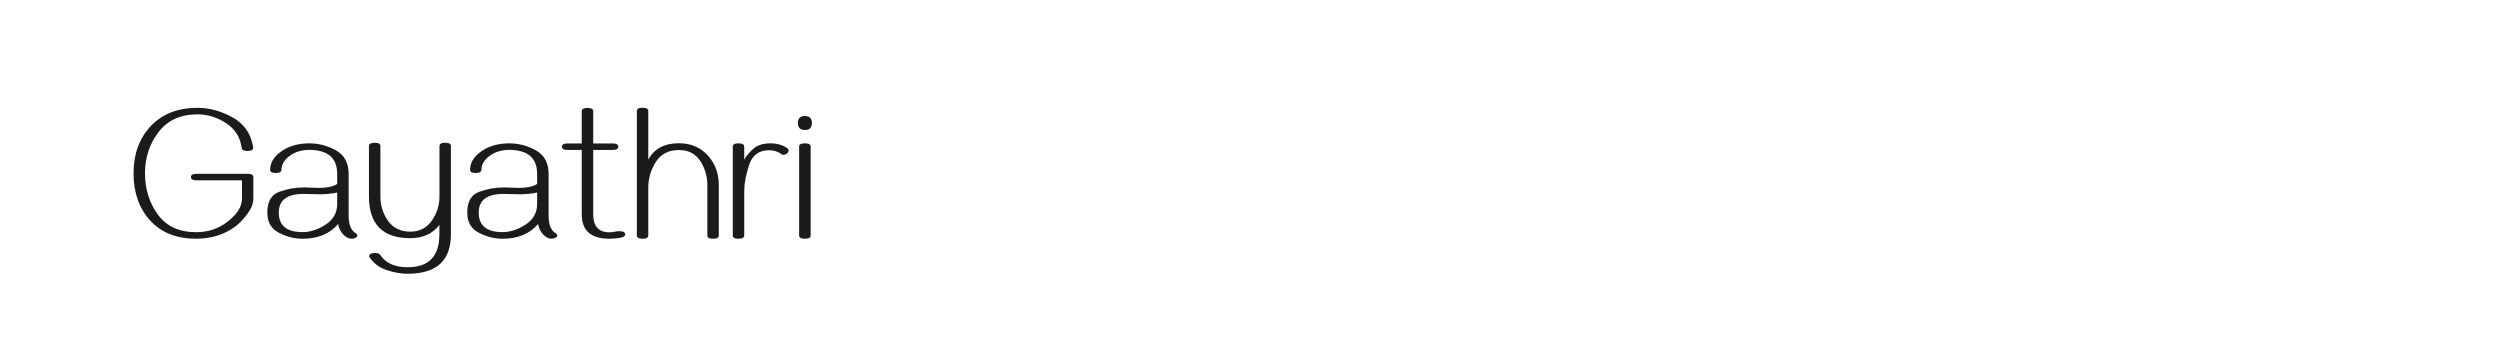 <?xml version="1.0" encoding="utf-8"?>
<!-- Generator: Adobe Illustrator 25.0.0, SVG Export Plug-In . SVG Version: 6.00 Build 0)  -->
<svg version="1.1" id="图层_1" xmlns="http://www.w3.org/2000/svg" xmlns:xlink="http://www.w3.org/1999/xlink" x="0px" y="0px"
	 width="258px" height="36px" viewBox="0 0 258 36" enable-background="new 0 0 258 36" xml:space="preserve">
<g>
	<g>
		<path fill="#1A1B1C" d="M24.261,23.396c-1.147,0.827-2.484,1.24-4.009,1.24c-2.032,0-3.619-0.628-4.759-1.884
			c-1.141-1.257-1.711-2.878-1.711-4.866c0-1.993,0.593-3.618,1.778-4.875c1.186-1.256,2.792-1.884,4.817-1.884
			c1.186,0,2.36,0.309,3.523,0.928c1.164,0.619,1.883,1.553,2.159,2.803c0.045,0.167,0.067,0.295,0.067,0.384
			c0,0.225-0.196,0.337-0.586,0.337c-0.372,0-0.571-0.103-0.596-0.308c-0.147-1.108-0.688-1.964-1.62-2.567
			s-1.915-0.904-2.947-0.904c-1.737,0-3.074,0.607-4.01,1.822c-0.936,1.215-1.403,2.636-1.403,4.264
			c0,1.622,0.442,3.041,1.327,4.254c0.885,1.215,2.205,1.822,3.961,1.822c1.16,0,2.188-0.327,3.086-0.98
			c1.089-0.788,1.634-1.618,1.634-2.49v-1.885h-4.673c-0.397,0-0.596-0.112-0.596-0.336c0-0.224,0.199-0.336,0.596-0.336h5.259
			c0.391,0,0.586,0.112,0.586,0.336v2.231c0,0.506-0.216,1.045-0.649,1.615S24.651,23.114,24.261,23.396z"/>
		<path fill="#1A1B1C" d="M36.279,24.637c-0.161,0-0.302-0.035-0.423-0.105c-0.532-0.314-0.853-0.785-0.961-1.413
			c-0.859,1.013-2.083,1.519-3.673,1.519c-0.814,0-1.624-0.203-2.428-0.61c-0.805-0.407-1.207-1.104-1.207-2.091
			c0-1.135,0.415-1.852,1.245-2.149s1.688-0.447,2.572-0.447c0.225,0,0.466,0.008,0.726,0.024s0.521,0.024,0.784,0.024
			c0.839,0,1.468-0.135,1.884-0.404v-1.038c0-1.641-0.958-2.468-2.875-2.481c-0.744,0-1.391,0.186-1.942,0.558
			c-0.615,0.423-0.926,0.92-0.933,1.49c0,0.225-0.199,0.337-0.596,0.337c-0.385,0-0.577-0.112-0.577-0.337
			c0.006-0.743,0.407-1.384,1.202-1.923c0.769-0.532,1.718-0.798,2.846-0.798c0.974,0,1.894,0.244,2.759,0.73
			c0.865,0.487,1.298,1.295,1.298,2.423v4.326c0,0.91,0.244,1.51,0.731,1.798c0.109,0.064,0.163,0.142,0.163,0.231
			s-0.061,0.17-0.183,0.24C36.564,24.604,36.426,24.637,36.279,24.637z M31.222,23.954c0.789,0,1.582-0.258,2.38-0.773
			c0.798-0.517,1.197-1.232,1.197-2.149v-1.163c-0.551,0.122-1.147,0.183-1.788,0.183c-0.276,0-0.555-0.006-0.837-0.02
			c-0.282-0.013-0.564-0.019-0.846-0.019c-1.705,0-2.558,0.641-2.558,1.923C28.77,23.281,29.587,23.954,31.222,23.954z"/>
		<path fill="#1A1B1C" d="M42.077,28.252c-0.699,0-1.425-0.126-2.178-0.38c-0.753-0.253-1.338-0.69-1.755-1.312
			c-0.026-0.045-0.039-0.086-0.039-0.125c0-0.218,0.199-0.326,0.596-0.326c0.269,0,0.452,0.07,0.548,0.211
			c0.558,0.84,1.5,1.26,2.827,1.26c2.179,0,3.269-1.135,3.269-3.403v-0.962c-0.699,0.91-1.702,1.365-3.01,1.365
			c-2.839,0-4.259-1.433-4.259-4.298V15.07c0-0.224,0.199-0.336,0.596-0.336c0.391,0,0.586,0.112,0.586,0.336v5.211
			c0,0.937,0.265,1.774,0.793,2.515s1.29,1.11,2.283,1.11c0.955,0,1.697-0.376,2.226-1.13c0.529-0.753,0.793-1.585,0.793-2.495
			V15.07c0-0.224,0.196-0.336,0.586-0.336c0.397,0,0.596,0.112,0.596,0.336v9.105C46.538,26.894,45.051,28.252,42.077,28.252z"/>
		<path fill="#1A1B1C" d="M56.913,24.637c-0.161,0-0.302-0.035-0.423-0.105c-0.532-0.314-0.853-0.785-0.961-1.413
			c-0.859,1.013-2.083,1.519-3.673,1.519c-0.814,0-1.624-0.203-2.428-0.61c-0.805-0.407-1.207-1.104-1.207-2.091
			c0-1.135,0.415-1.852,1.245-2.149s1.688-0.447,2.572-0.447c0.225,0,0.466,0.008,0.726,0.024s0.521,0.024,0.784,0.024
			c0.839,0,1.468-0.135,1.884-0.404v-1.038c0-1.641-0.958-2.468-2.875-2.481c-0.744,0-1.391,0.186-1.942,0.558
			c-0.615,0.423-0.926,0.92-0.933,1.49c0,0.225-0.199,0.337-0.596,0.337c-0.385,0-0.577-0.112-0.577-0.337
			c0.006-0.743,0.407-1.384,1.202-1.923c0.769-0.532,1.718-0.798,2.846-0.798c0.974,0,1.894,0.244,2.759,0.73
			c0.865,0.487,1.298,1.295,1.298,2.423v4.326c0,0.91,0.244,1.51,0.731,1.798c0.109,0.064,0.163,0.142,0.163,0.231
			s-0.061,0.17-0.183,0.24C57.198,24.604,57.06,24.637,56.913,24.637z M51.855,23.954c0.789,0,1.582-0.258,2.38-0.773
			c0.798-0.517,1.197-1.232,1.197-2.149v-1.163c-0.551,0.122-1.147,0.183-1.788,0.183c-0.276,0-0.555-0.006-0.837-0.02
			c-0.282-0.013-0.564-0.019-0.846-0.019c-1.705,0-2.558,0.641-2.558,1.923C49.403,23.281,50.221,23.954,51.855,23.954z"/>
		<path fill="#1A1B1C" d="M63.979,24.541c-0.359,0.063-0.725,0.096-1.096,0.096c-1.897,0-2.846-0.84-2.846-2.519v-6.644h-1.461
			c-0.391,0-0.586-0.112-0.586-0.336c0-0.225,0.196-0.336,0.586-0.336h1.461v-3.327c0-0.224,0.199-0.336,0.596-0.336
			c0.391,0,0.586,0.112,0.586,0.336v3.327h2c0.391,0,0.586,0.112,0.586,0.336c0,0.224-0.195,0.336-0.586,0.336h-2v6.644
			c0,1.23,0.555,1.849,1.664,1.855c0.186,0,0.364-0.02,0.534-0.058c0.17-0.039,0.335-0.058,0.495-0.058
			c0.404,0,0.606,0.115,0.606,0.346C64.518,24.371,64.338,24.483,63.979,24.541z"/>
		<path fill="#1A1B1C" d="M73.584,24.637c-0.391,0-0.586-0.112-0.586-0.336v-5.192c0-0.91-0.244-1.742-0.73-2.495
			c-0.487-0.753-1.225-1.129-2.211-1.129c-1.064,0-1.856,0.41-2.375,1.23c-0.519,0.821-0.779,1.705-0.779,2.654v4.933
			c0,0.224-0.195,0.336-0.586,0.336c-0.397,0-0.596-0.112-0.596-0.336V11.455c0-0.224,0.199-0.336,0.596-0.336
			c0.391,0,0.586,0.112,0.586,0.336v5.019c0.609-1.128,1.66-1.692,3.154-1.692c1.23,0,2.226,0.418,2.985,1.255
			c0.759,0.836,1.139,1.857,1.139,3.062v5.202C74.181,24.524,73.982,24.637,73.584,24.637z"/>
		<path fill="#1A1B1C" d="M76.209,24.637c-0.391,0-0.586-0.112-0.586-0.336v-9.173c0-0.224,0.195-0.336,0.586-0.336
			c0.397,0,0.596,0.112,0.596,0.336v1.356c0.167-0.327,0.463-0.691,0.89-1.091c0.426-0.401,1.033-0.601,1.822-0.601
			c0.66,0,1.234,0.164,1.721,0.49c0.096,0.064,0.144,0.147,0.144,0.25c0,0.135-0.074,0.25-0.221,0.346
			c-0.103,0.071-0.202,0.106-0.298,0.106c-0.09,0-0.164-0.026-0.221-0.077c-0.353-0.269-0.779-0.404-1.279-0.404
			c-1.045,0-1.732,0.515-2.062,1.543c-0.33,1.029-0.495,1.909-0.495,2.64v4.615C76.805,24.524,76.606,24.637,76.209,24.637z"/>
		<path fill="#1A1B1C" d="M83.065,13.417c-0.481,0-0.721-0.24-0.721-0.721c0-0.48,0.24-0.721,0.721-0.721
			c0.48,0,0.721,0.241,0.721,0.721C83.786,13.176,83.545,13.417,83.065,13.417z M83.065,24.637c-0.397,0-0.596-0.112-0.596-0.336
			v-9.173c0-0.224,0.199-0.336,0.596-0.336c0.397,0,0.596,0.112,0.596,0.336v9.173C83.661,24.524,83.462,24.637,83.065,24.637z"/>
	</g>
</g>
</svg>
